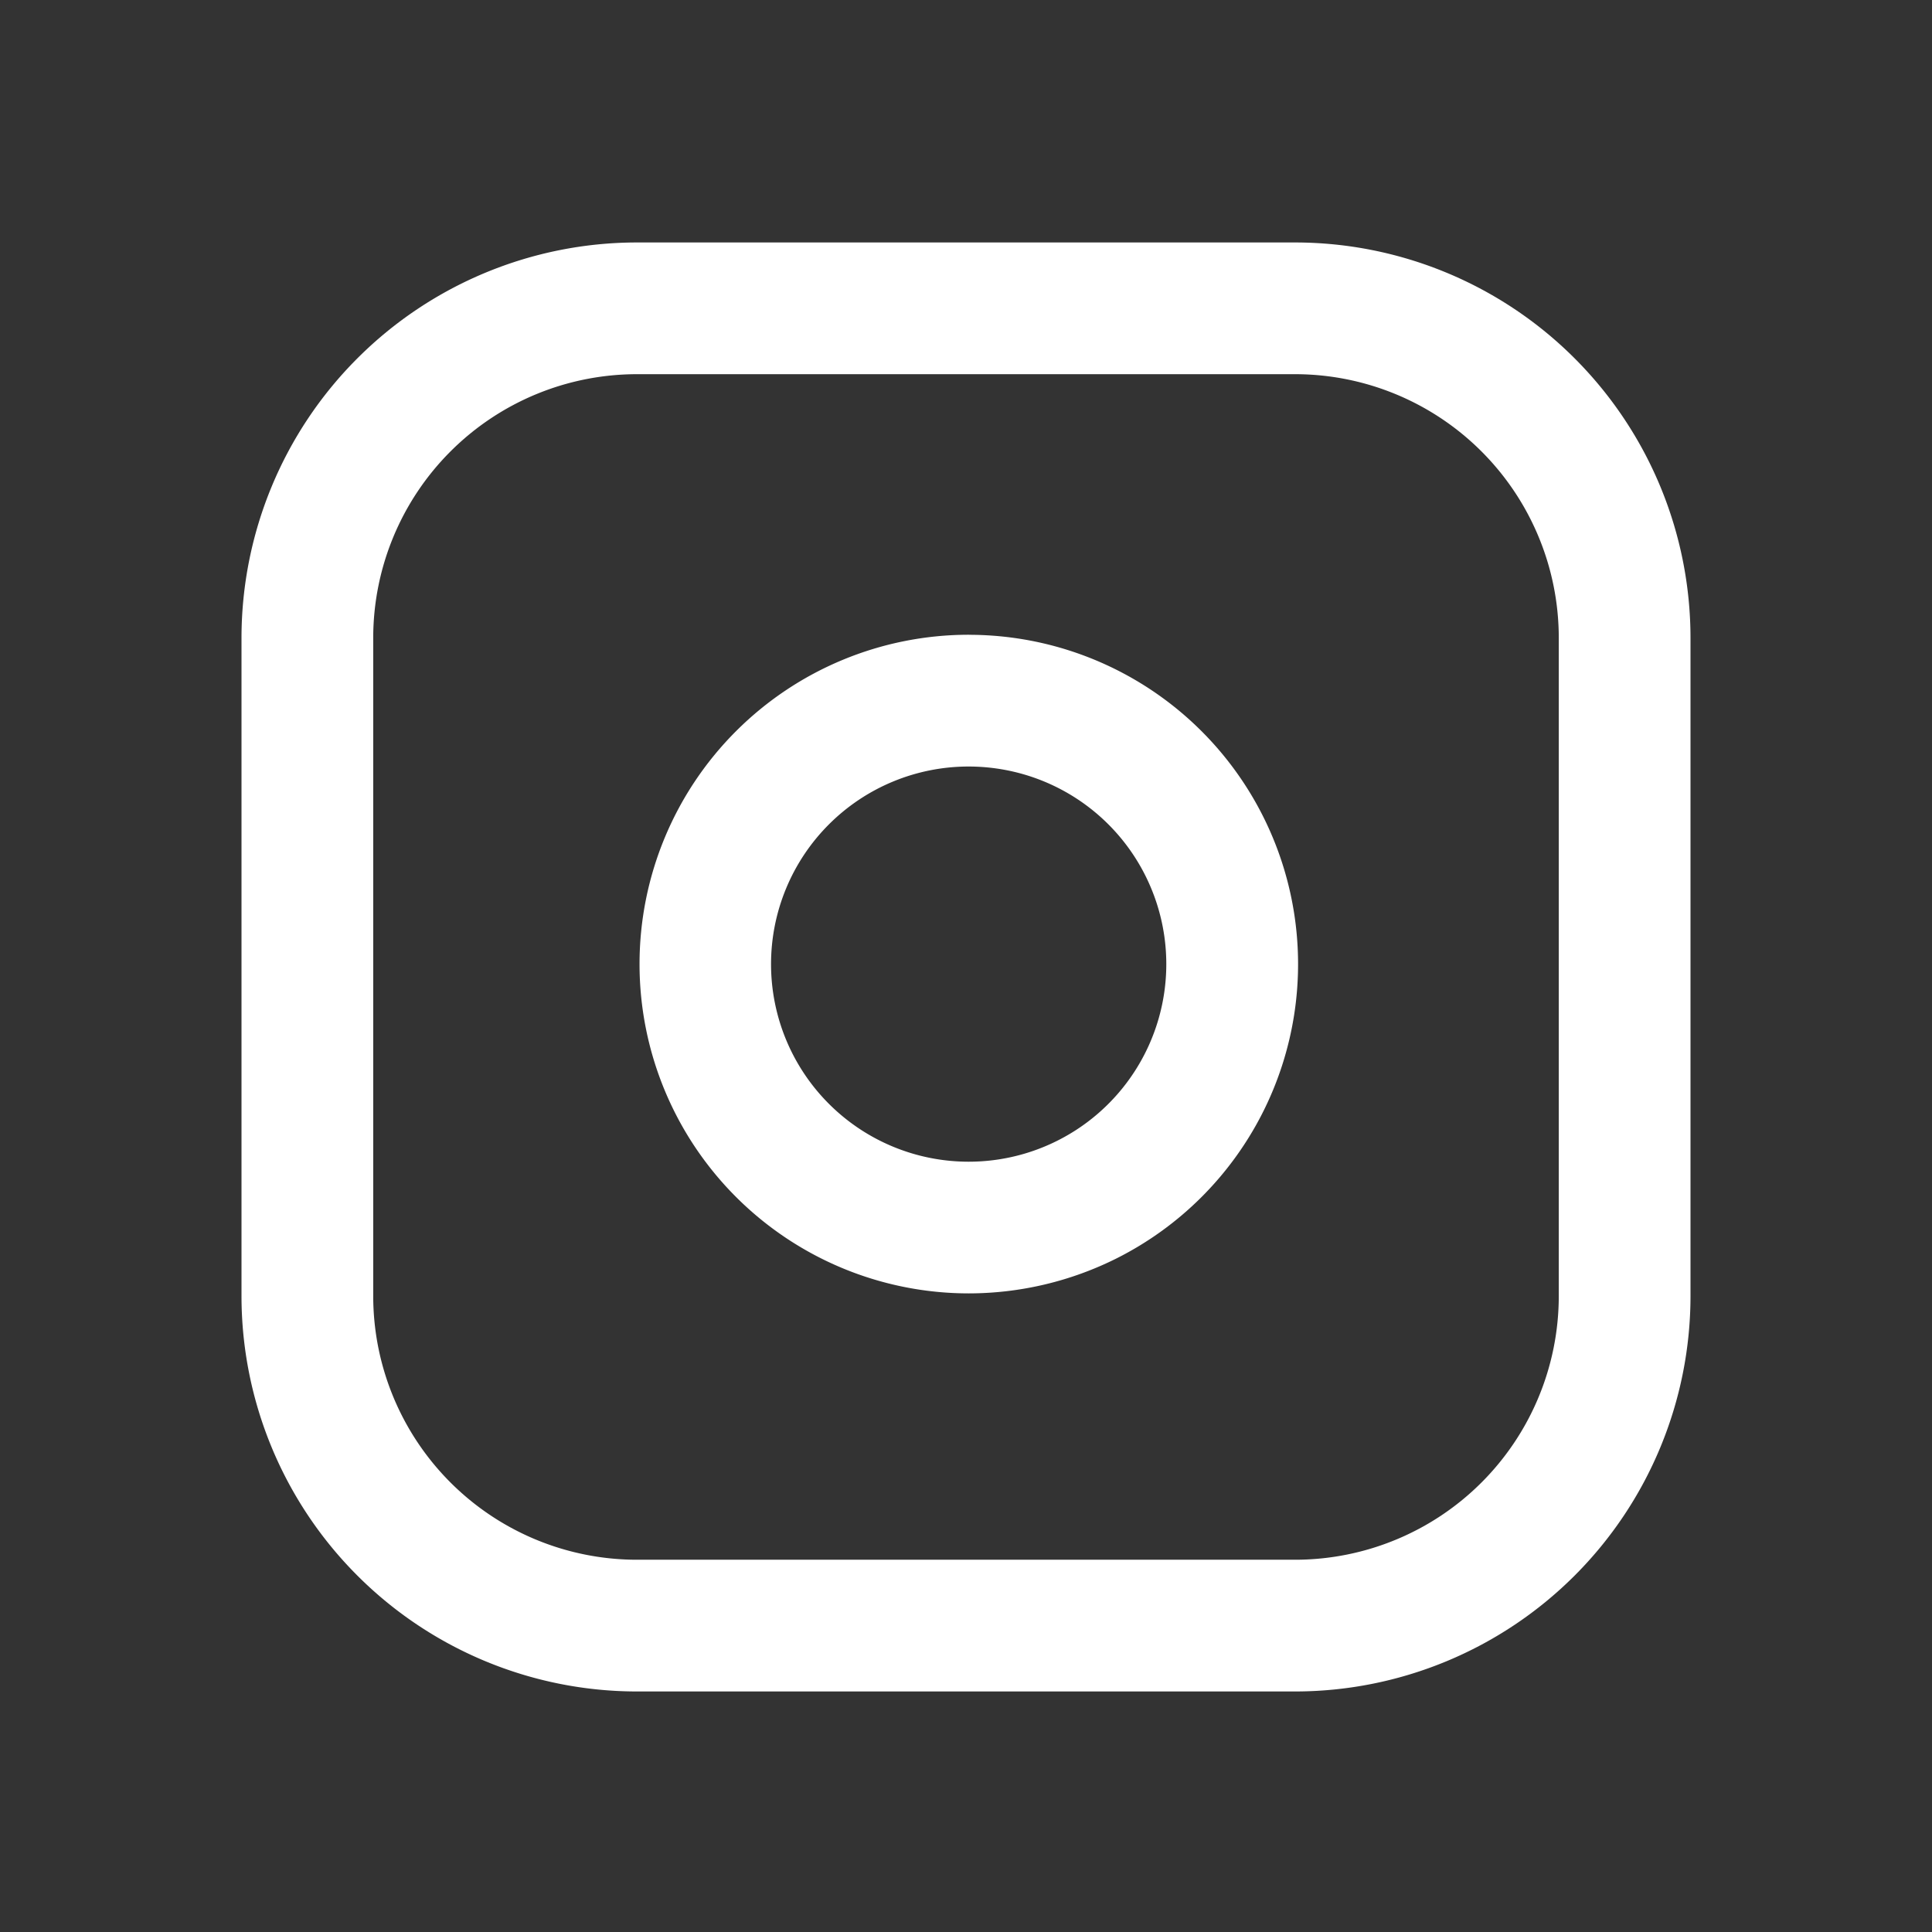 <?xml version="1.0" encoding="UTF-8"?> <svg xmlns="http://www.w3.org/2000/svg" width="44" height="44" viewBox="0 0 44 44"><rect x="0" y="0" width="44" height="44" fill="#333333" stroke="none"/><g id="gfx-social-instagram" transform="translate(-923 -860)"><g id="Icon_feather-instagram" data-name="Icon feather-instagram" transform="translate(927 864.022)"><path id="Pfad_331" data-name="Pfad 331" d="M10.5,1.5h15a9.01,9.01,0,0,1,9,9v15a9.01,9.01,0,0,1-9,9h-15a9.01,9.01,0,0,1-9-9v-15A9.01,9.01,0,0,1,10.5,1.5Zm15,30a6.007,6.007,0,0,0,6-6v-15a6.007,6.007,0,0,0-6-6h-15a6.007,6.007,0,0,0-6,6v15a6.007,6.007,0,0,0,6,6Z" fill="#fff"></path><path id="Pfad_332" data-name="Pfad 332" d="M18.063,10.435a7.539,7.539,0,0,1,1.1.081,7.5,7.5,0,0,1,2.272,14.118,7.533,7.533,0,0,1-3.37.8,7.5,7.5,0,0,1,0-15Zm0,12a4.5,4.5,0,0,0,4.45-5.16,4.5,4.5,0,0,0-3.791-3.791,4.529,4.529,0,0,0-.662-.049,4.5,4.5,0,0,0,0,9Z" fill="#fff"></path><path id="Pfad_333" data-name="Pfad 333" fill="#fff"></path></g><rect id="Rechteck_275" data-name="Rechteck 275" width="44" height="44" transform="translate(923 860)" fill="none"></rect></g></svg> 